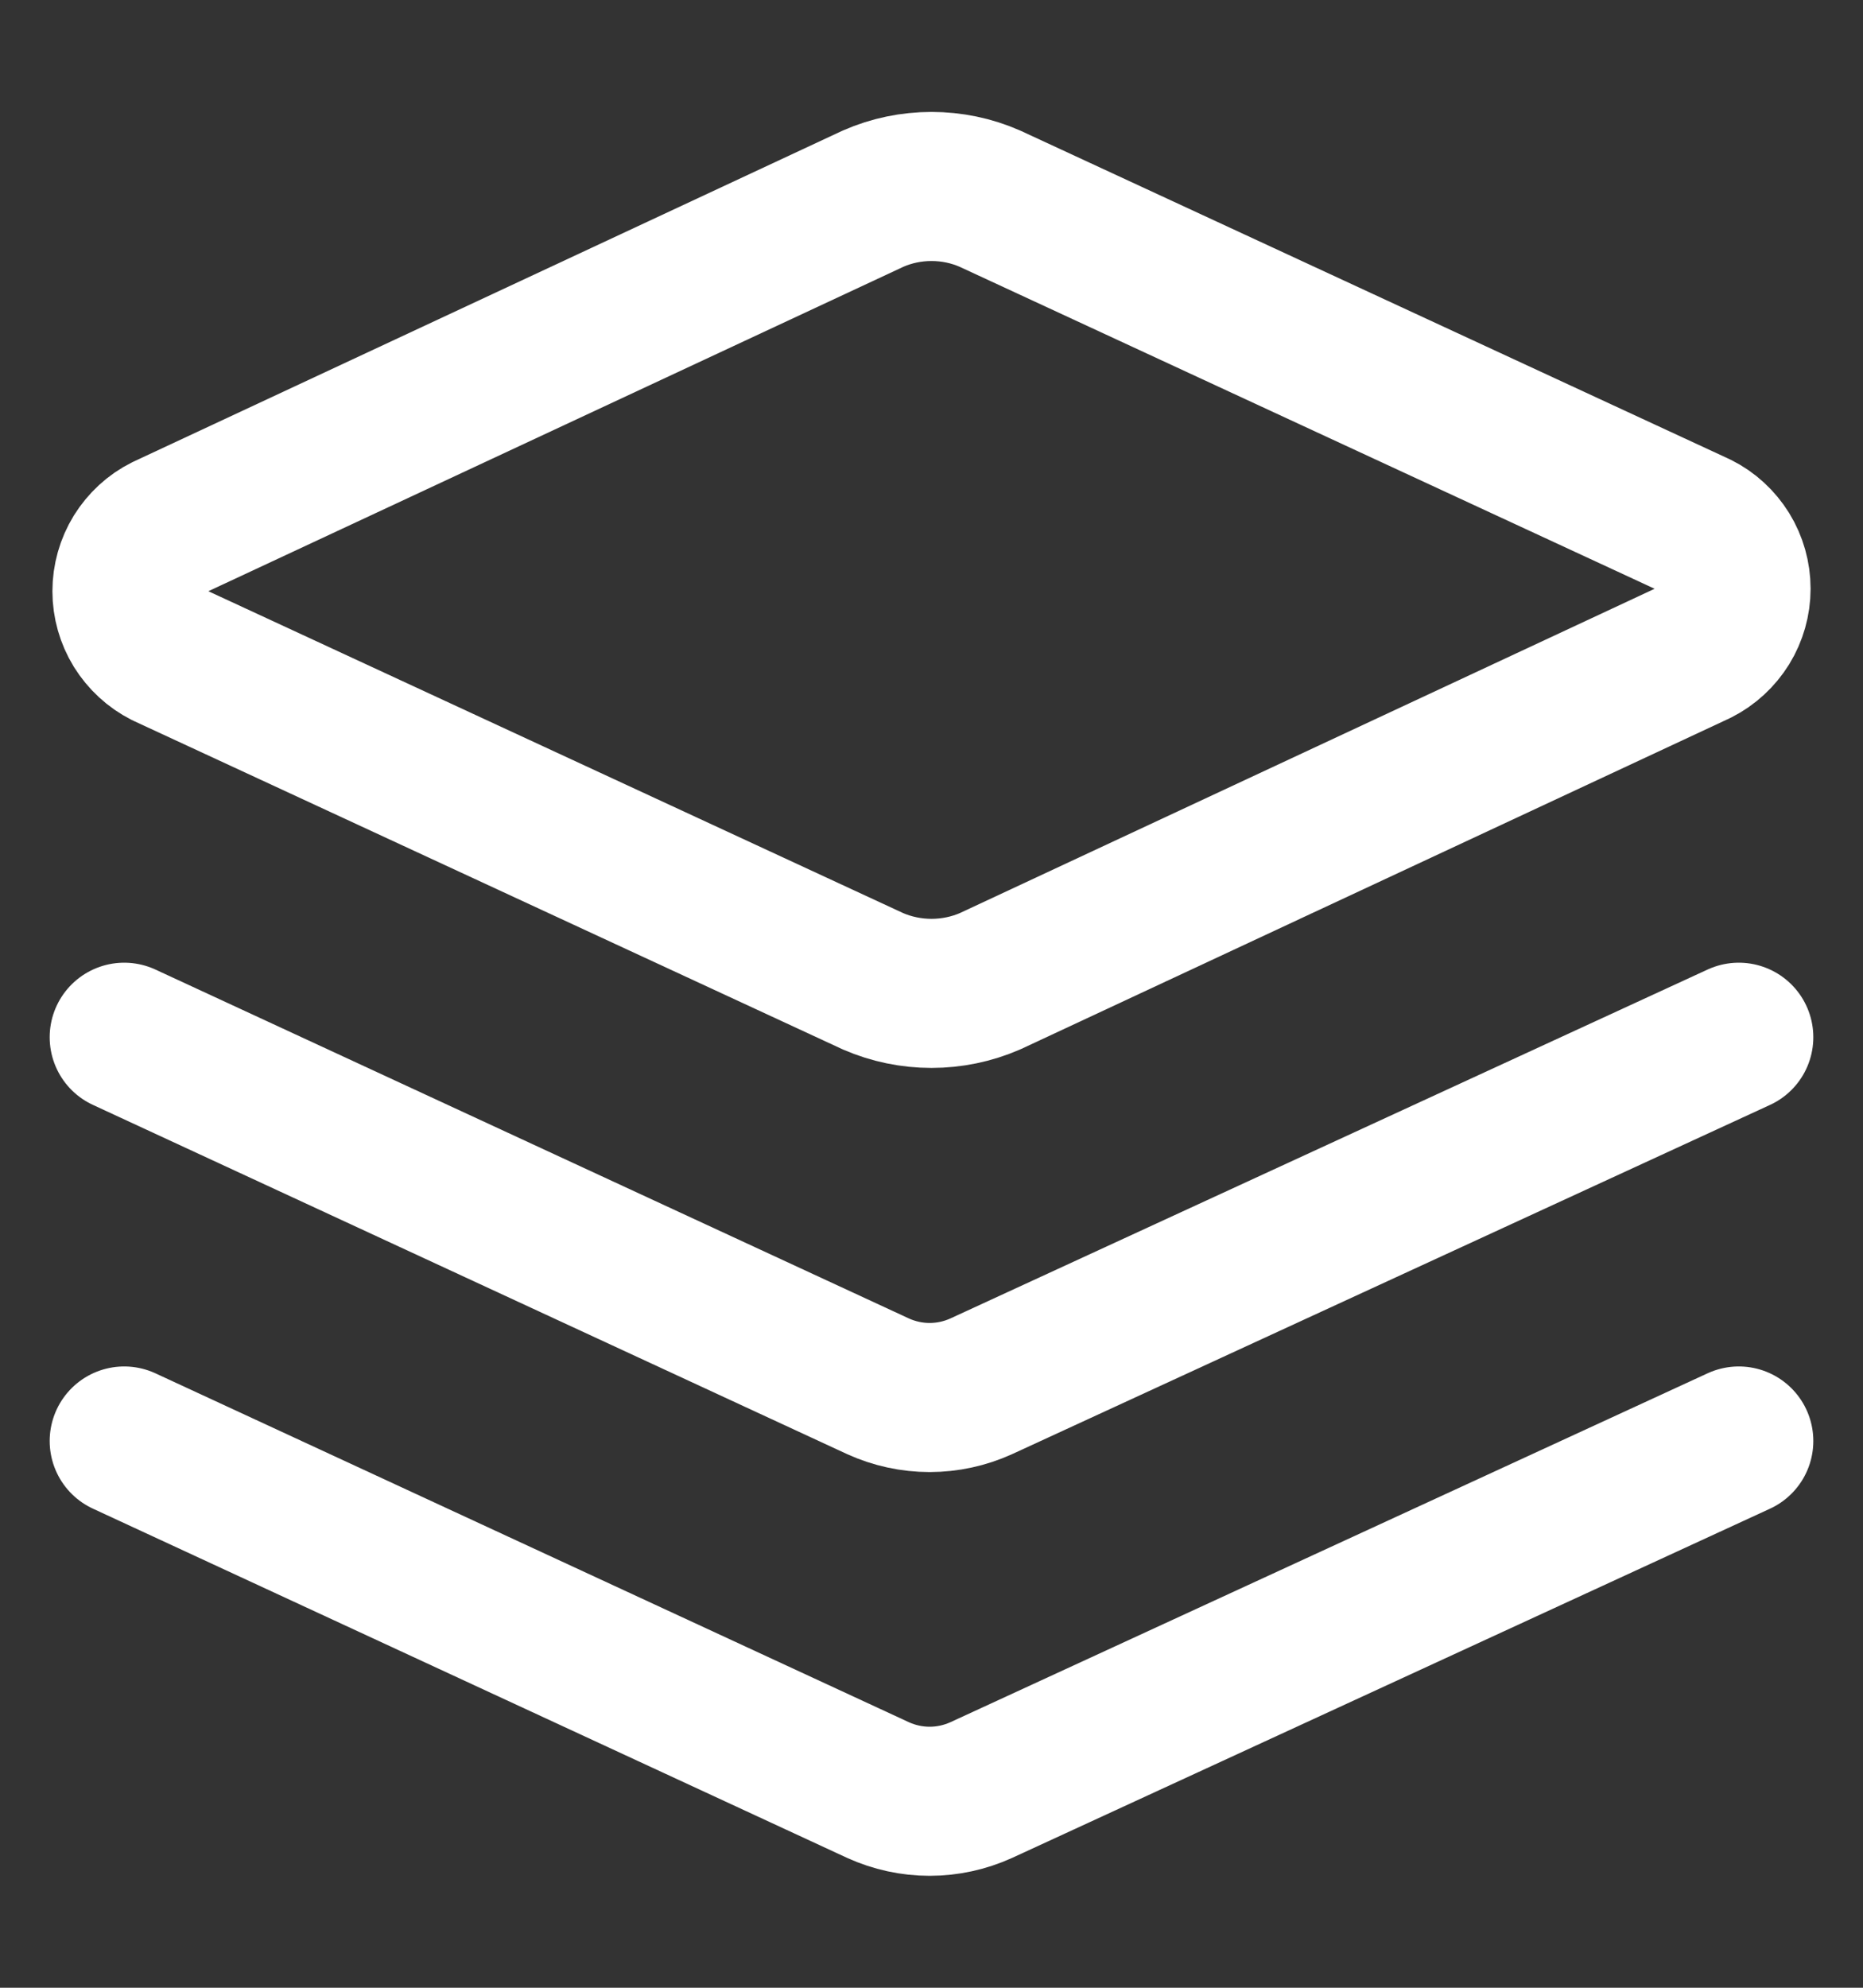 <svg width="15" height="16" viewBox="0 0 15 16" fill="none" xmlns="http://www.w3.org/2000/svg">
<rect x="0" y="0" width="15" height="16" fill="#333333" stroke="none"/>
<path d="M7.97 7.899C7.822 7.963 7.662 7.996 7.5 7.996C7.338 7.996 7.178 7.963 7.03 7.899L1.33 5.259C1.237 5.212 1.16 5.14 1.105 5.052C1.051 4.964 1.022 4.862 1.022 4.759C1.022 4.655 1.051 4.553 1.105 4.465C1.16 4.377 1.237 4.305 1.33 4.259L7.03 1.599C7.178 1.534 7.338 1.501 7.5 1.501C7.662 1.501 7.822 1.534 7.97 1.599L13.67 4.239C13.763 4.285 13.84 4.357 13.895 4.445C13.949 4.533 13.978 4.635 13.978 4.739C13.978 4.842 13.949 4.944 13.895 5.032C13.84 5.12 13.763 5.192 13.67 5.239L7.97 7.899Z" stroke="white" stroke-width="1.2" stroke-linecap="round" stroke-linejoin="round"/>
<path d="M14 8.349L7.9 11.159C7.77 11.218 7.628 11.249 7.485 11.249C7.342 11.249 7.2 11.218 7.07 11.159L1 8.349" stroke="white" stroke-width="1.2" stroke-linecap="round" stroke-linejoin="round"/>
<path d="M14 11.599L7.9 14.409C7.77 14.468 7.628 14.499 7.485 14.499C7.342 14.499 7.2 14.468 7.07 14.409L1 11.599" stroke="white" stroke-width="1.2" stroke-linecap="round" stroke-linejoin="round"/>
</svg>
